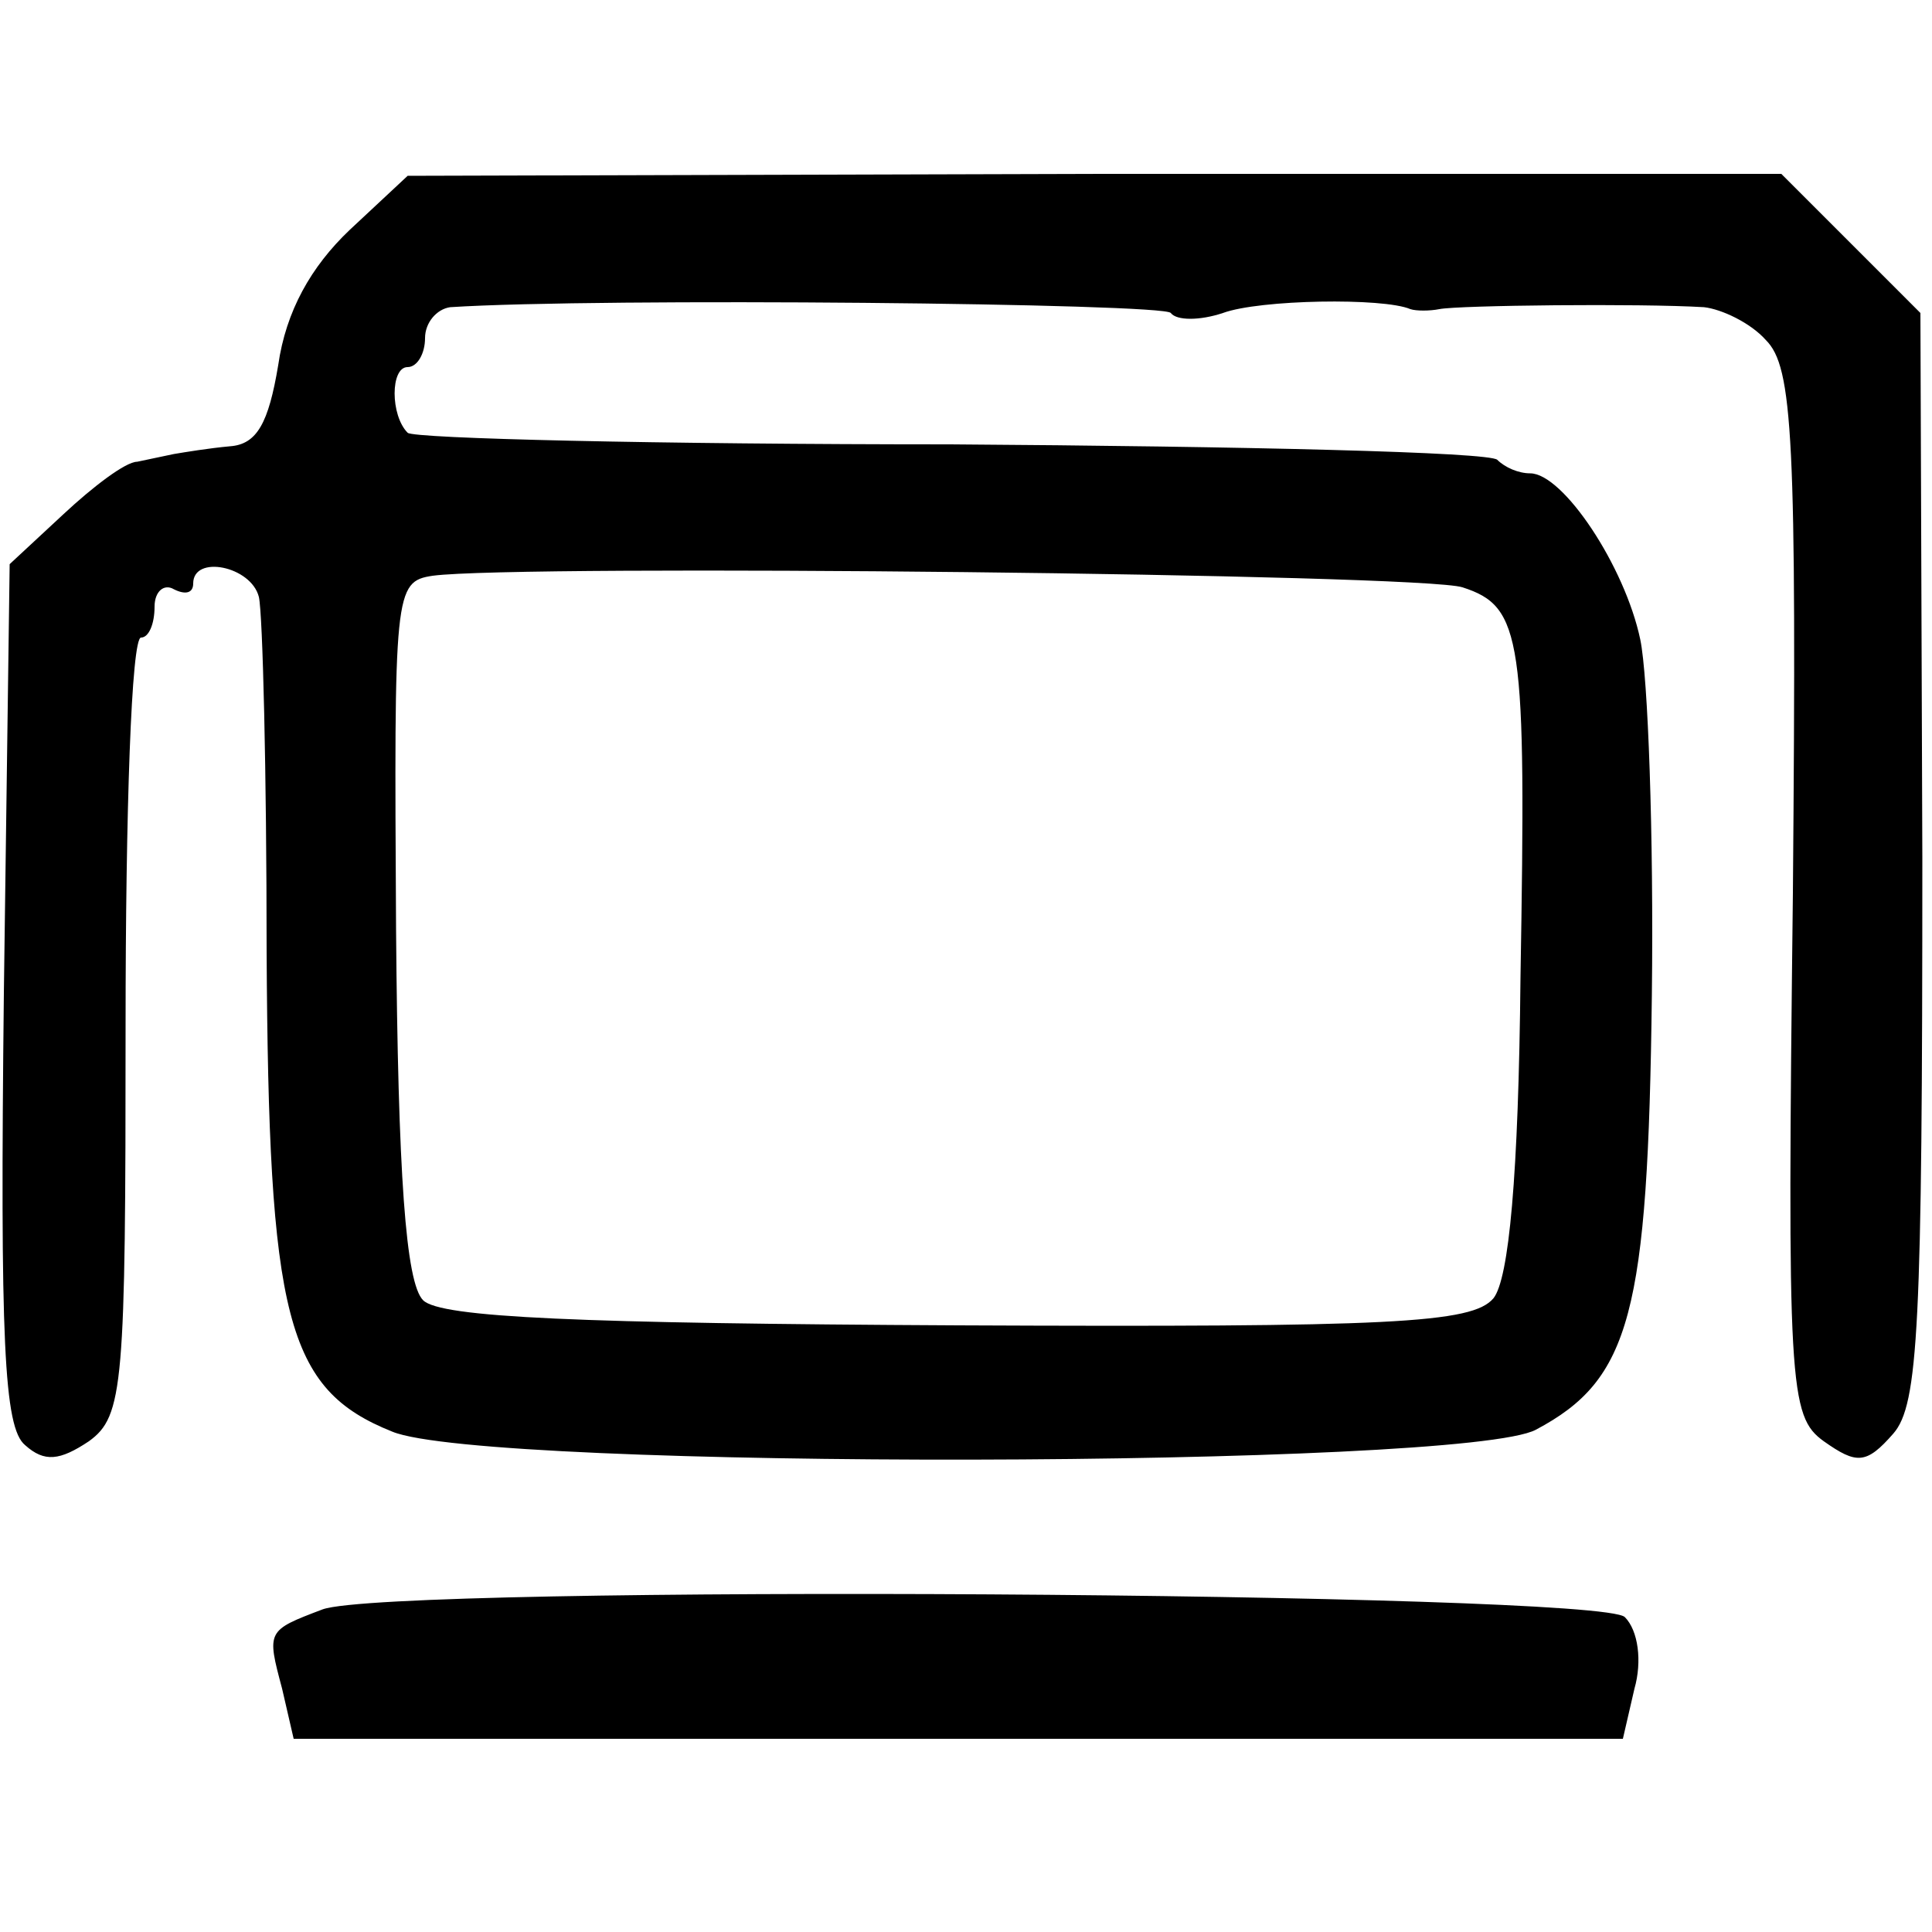 <?xml version="1.0" standalone="no"?>
<!DOCTYPE svg PUBLIC "-//W3C//DTD SVG 20010904//EN"
 "http://www.w3.org/TR/2001/REC-SVG-20010904/DTD/svg10.dtd">
<svg version="1.0" xmlns="http://www.w3.org/2000/svg"
 width="100pt" height="100pt" viewBox="0 0 100 100"
 preserveAspectRatio="xMidYMid meet">
<g transform="translate(0,100) scale(0.1,-0.1)"
fill="#000000" stroke="none">
<path d="M181 881 c-20 -19 -33 -42 -37 -70 -5 -30 -11 -41 -25 -42 -11 -1
-23 -3 -29 -4 -5 -1 -14 -3 -19 -4 -6 0 -23 -13 -38 -27 l-28 -26 -3 -222 c-2
-180 0 -225 11 -234 10 -9 18 -8 33 2 18 13 19 29 19 215 0 111 3 201 8 201 4
0 7 7 7 16 0 8 5 12 10 9 6 -3 10 -2 10 3 0 15 30 9 34 -7 2 -9 4 -91 4 -183
1 -190 10 -227 65 -249 48 -20 555 -19 592 1 49 26 58 60 60 225 1 83 -2 165
-6 184 -8 38 -40 86 -57 86 -6 0 -13 3 -17 7 -4 4 -131 7 -283 8 -152 0 -278
3 -281 6 -9 9 -9 34 0 34 5 0 9 7 9 15 0 8 6 15 13 16 77 5 370 2 373 -3 3 -4
15 -4 27 0 19 7 83 8 97 2 3 -1 10 -1 15 0 10 2 104 3 137 1 9 -1 24 -8 32
-17 14 -14 16 -50 14 -286 -3 -256 -2 -271 16 -284 17 -12 22 -12 36 4 13 15
15 55 15 298 l-1 282 -36 36 -36 36 -356 0 -355 -1 -30 -28z m576 -185 c31
-10 33 -26 30 -202 -1 -103 -6 -156 -14 -166 -11 -13 -53 -15 -277 -14 -196 1
-268 4 -277 13 -9 9 -13 65 -14 192 -1 175 -1 180 19 183 45 6 512 1 533 -6z"/>
<path d="M167 167 c-29 -11 -29 -11 -21 -41 l6 -26 344 0 344 0 6 26 c4 14 2
30 -5 37 -13 13 -638 17 -674 4z"/>
</g>
</svg>
